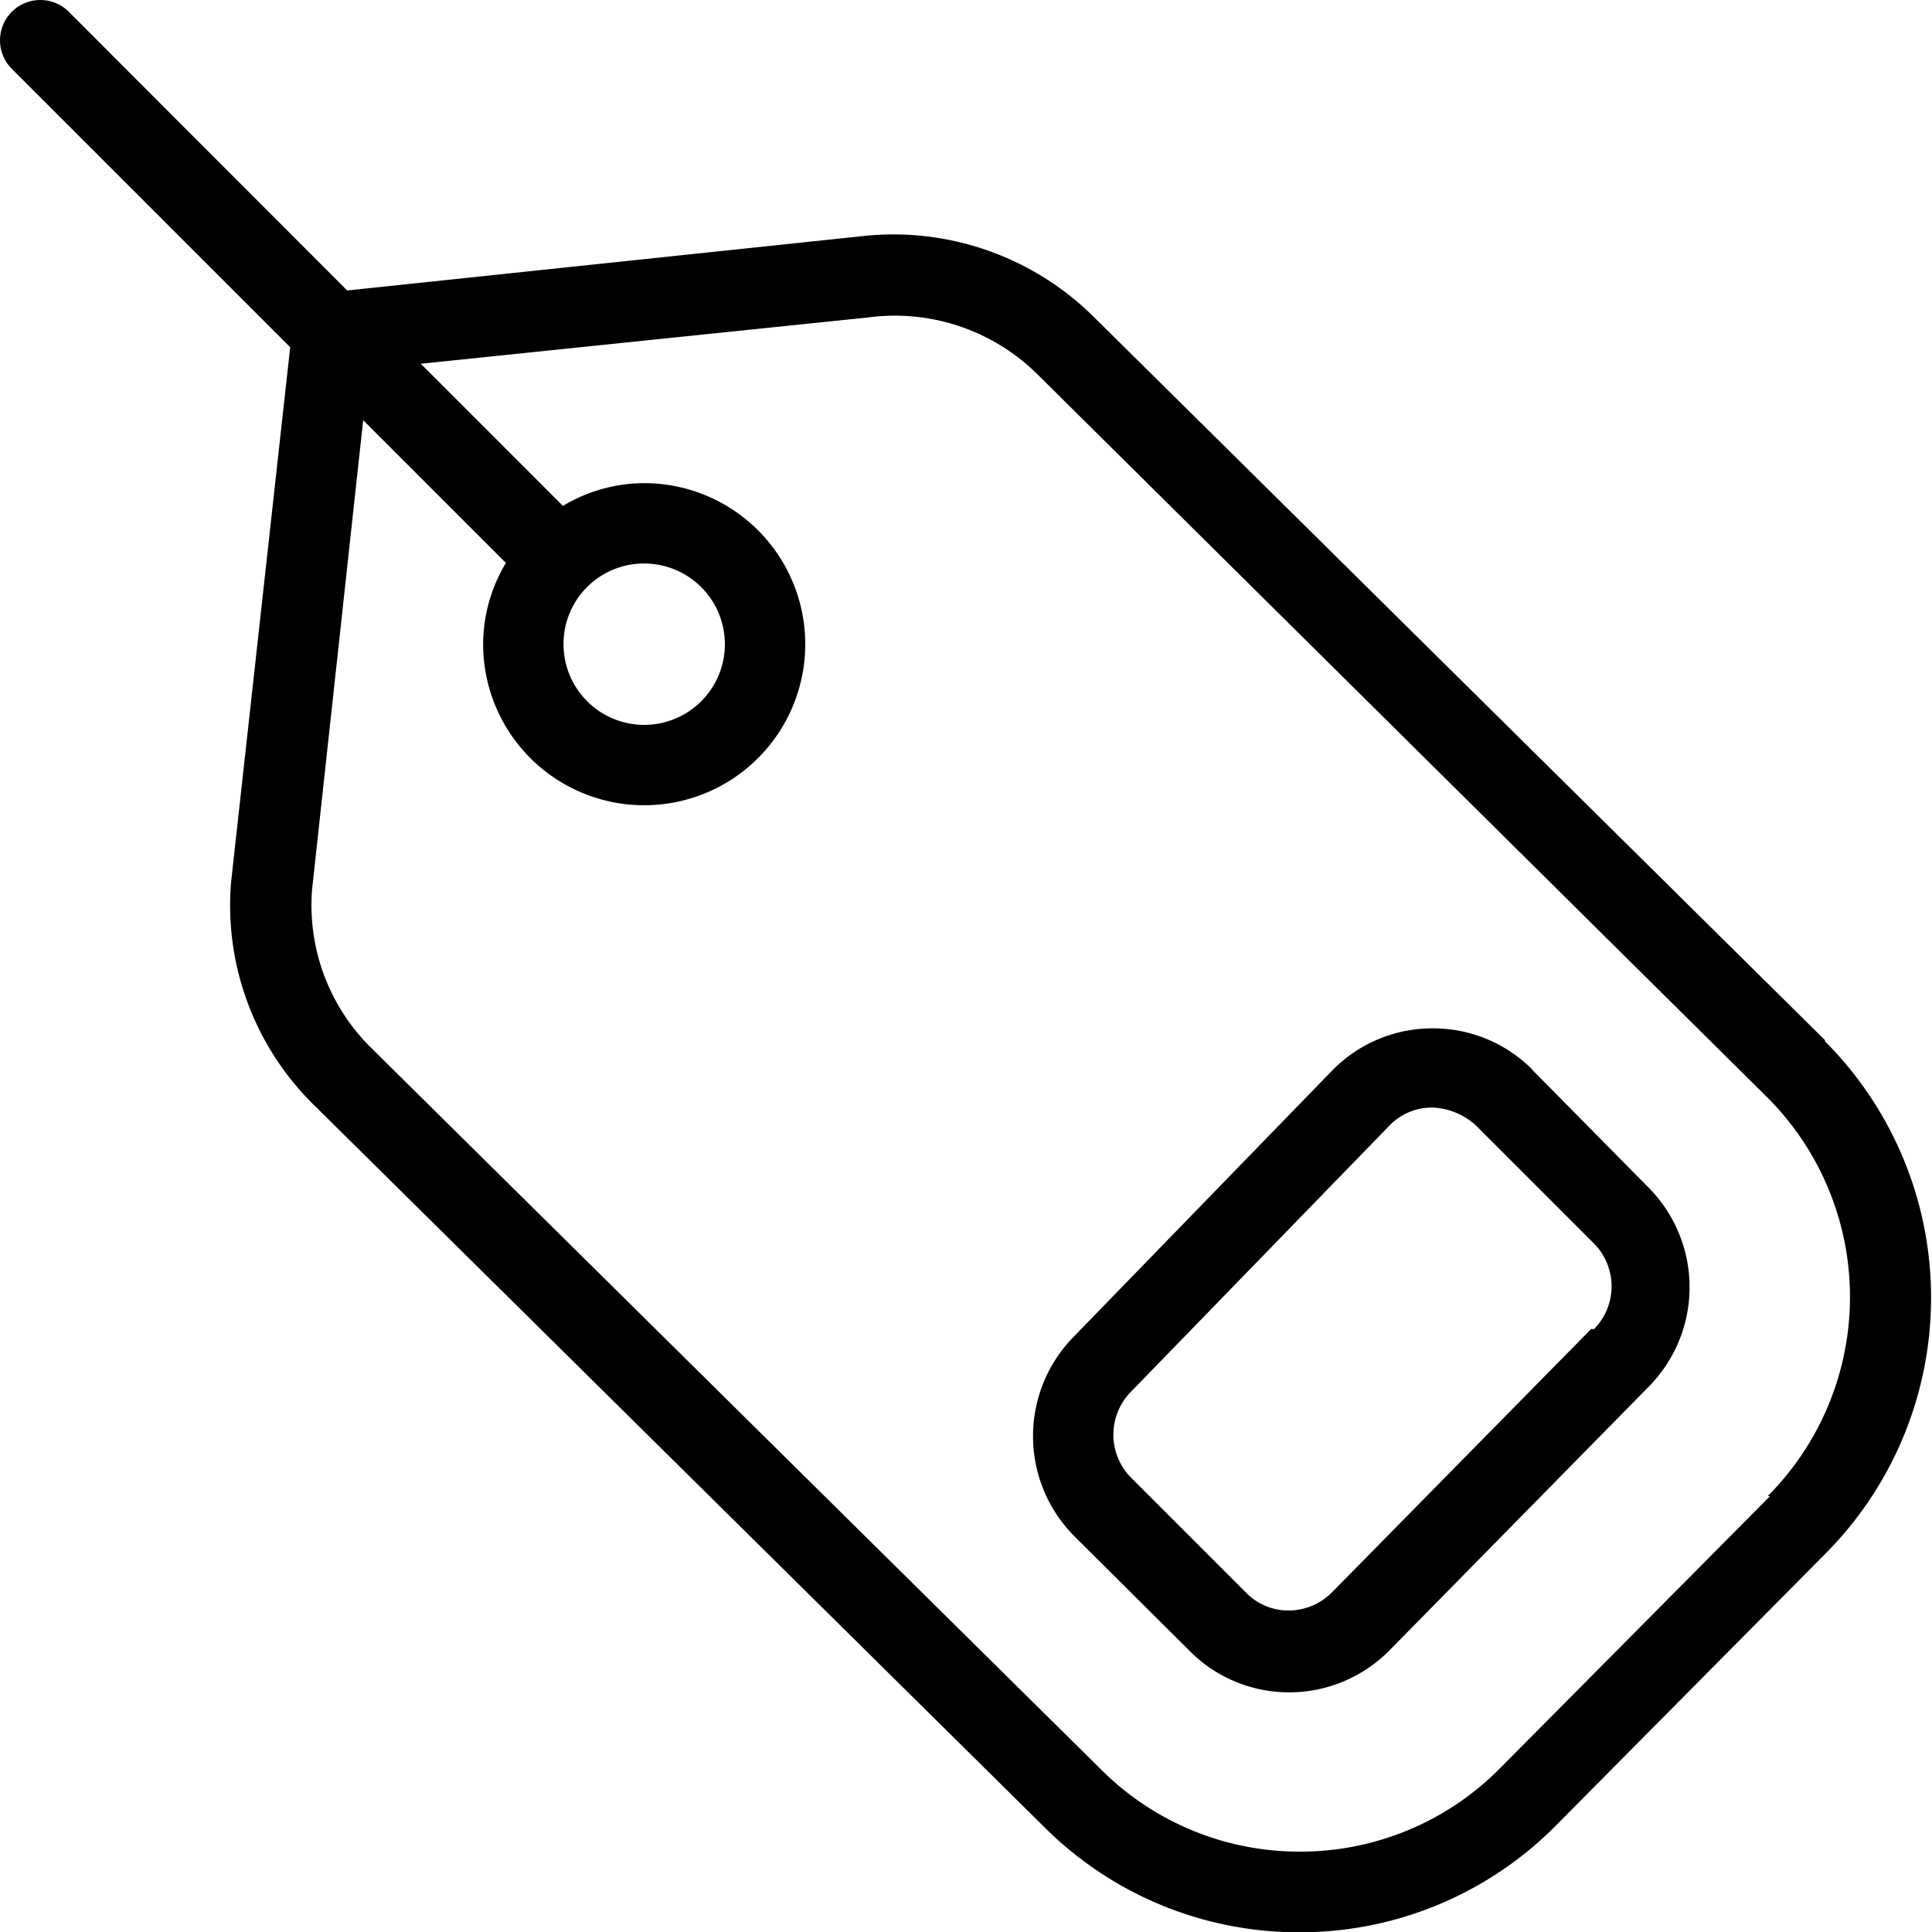 <svg xmlns="http://www.w3.org/2000/svg" viewBox="0 0 65.38 65.39"><g id="Layer_2" data-name="Layer 2"><g id="Layer_1-2" data-name="Layer 1"><path d="M61.77,35.21,37,10.71A9.63,9.63,0,0,0,29.1,8L11.75,9.83,2.33.4A1.36,1.36,0,0,0,.4,2.33l9.42,9.42-2,18.1a9.47,9.47,0,0,0,2.8,7.54L35.34,61.83A12.18,12.18,0,0,0,44,65.39H44a12.19,12.19,0,0,0,8.66-3.62l9.14-9.22a12.28,12.28,0,0,0-.06-17.33ZM59.9,50.63l-9.14,9.21A9.49,9.49,0,0,1,44,62.66h0a9.48,9.48,0,0,1-6.73-2.77L12.56,35.46a6.78,6.78,0,0,1-2-5.35l1.73-15.89,4.83,4.83a5.36,5.36,0,0,0-.77,2.75,5.45,5.45,0,1,0,5.45-5.45,5.36,5.36,0,0,0-2.75.77l-4.81-4.81L29.4,10.74h0a6.85,6.85,0,0,1,5.69,1.91l24.73,24.5a9.55,9.55,0,0,1,0,13.48ZM21.8,19.07a2.73,2.73,0,1,1-2.73,2.73,2.72,2.72,0,0,1,2.73-2.73M51.85,36.19a4.73,4.73,0,0,0-3.37-1.39h0a4.73,4.73,0,0,0-3.4,1.43l-8.74,9a4.8,4.8,0,0,0,0,6.74l3.93,3.91a4.73,4.73,0,0,0,3.37,1.39h0a4.77,4.77,0,0,0,3.38-1.42l8.77-8.92a4.79,4.79,0,0,0,0-6.74L51.85,36.2Zm2,8.78-8.77,8.91a2.07,2.07,0,0,1-1.46.62h0a2,2,0,0,1-1.45-.6L38.27,50a2.07,2.07,0,0,1,0-2.9l8.74-9a2,2,0,0,1,1.46-.62,2.32,2.32,0,0,1,1.47.6l4,4a2.06,2.06,0,0,1,0,2.9Z"></path></g></g></svg>